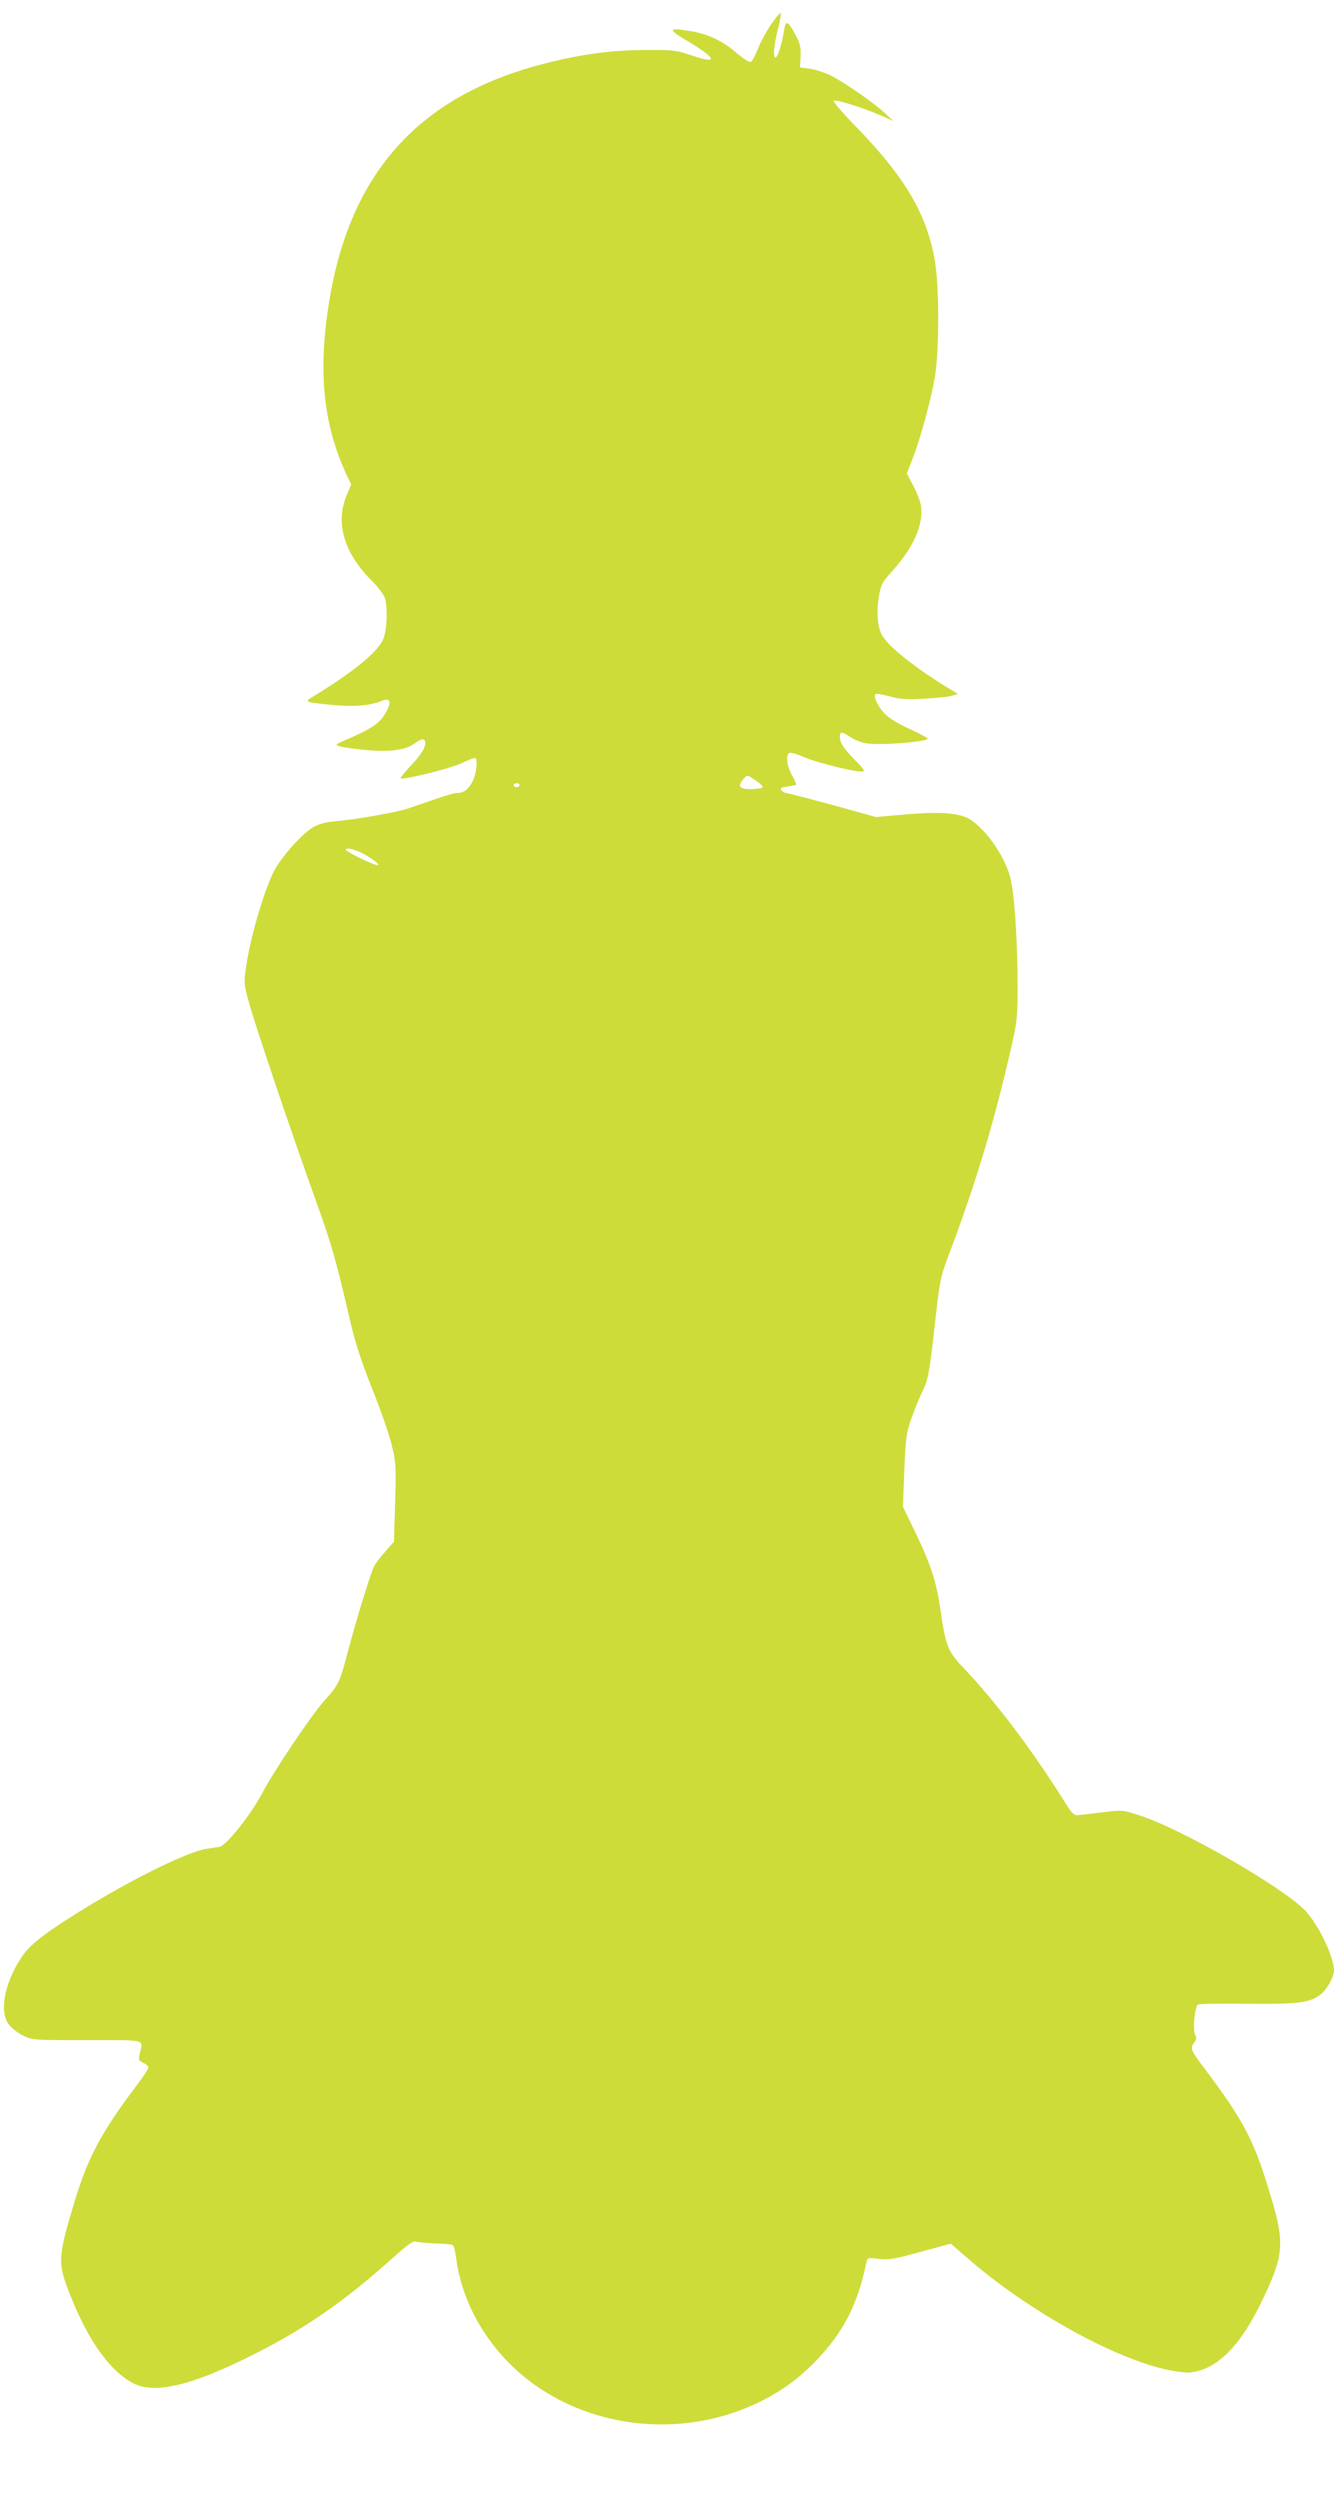 <?xml version="1.0" standalone="no"?>
<!DOCTYPE svg PUBLIC "-//W3C//DTD SVG 20010904//EN"
 "http://www.w3.org/TR/2001/REC-SVG-20010904/DTD/svg10.dtd">
<svg version="1.0" xmlns="http://www.w3.org/2000/svg"
 width="683pt" height="1280pt" viewBox="0 0 683 1280"
 preserveAspectRatio="xMidYMid meet">
<g transform="translate(0,1280) scale(0.1,-0.1)"
fill="#cddc39" stroke="none">
<path d="M3947 12674 c-25 -38 -56 -95 -68 -127 -13 -33 -28 -61 -36 -64 -7
-3 -39 18 -72 46 -71 61 -143 96 -232 111 -119 21 -123 11 -21 -49 153 -91
163 -122 24 -75 -83 28 -95 29 -247 28 -170 -1 -320 -22 -505 -69 -639 -162
-996 -554 -1104 -1215 -59 -361 -32 -630 88 -890 l24 -51 -24 -57 c-58 -141
-13 -293 131 -437 31 -31 61 -71 66 -88 15 -54 10 -168 -10 -212 -30 -66 -157
-169 -361 -293 -43 -26 -38 -28 101 -41 108 -11 194 -4 252 20 43 18 53 0 28
-49 -33 -64 -68 -89 -231 -159 -32 -14 -33 -16 -14 -23 12 -5 70 -13 130 -19
131 -13 212 -2 262 36 22 16 37 22 43 16 19 -19 -4 -66 -64 -129 -33 -36 -58
-66 -56 -69 10 -10 250 49 308 76 35 16 67 29 72 29 17 0 9 -81 -11 -120 -22
-42 -45 -60 -82 -60 -13 0 -61 -14 -108 -31 -47 -16 -110 -38 -140 -48 -59
-20 -258 -55 -375 -66 -47 -4 -84 -14 -112 -30 -59 -35 -169 -160 -203 -230
-55 -116 -120 -342 -141 -490 -11 -80 -11 -86 21 -196 35 -125 226 -688 340
-1004 76 -210 104 -310 169 -592 30 -130 59 -218 117 -365 43 -106 88 -236
100 -288 21 -88 23 -109 17 -294 l-6 -199 -43 -49 c-24 -26 -50 -61 -58 -76
-19 -37 -87 -259 -132 -427 -43 -165 -50 -182 -121 -259 -69 -78 -255 -353
-323 -481 -57 -107 -181 -263 -215 -270 -11 -2 -40 -6 -64 -10 -91 -12 -353
-139 -612 -296 -185 -112 -284 -185 -325 -240 -94 -129 -131 -287 -82 -359 13
-20 45 -46 73 -60 50 -25 51 -25 330 -25 314 0 288 7 270 -72 -7 -29 -4 -34
19 -44 14 -7 26 -18 26 -24 0 -7 -29 -51 -65 -98 -177 -235 -245 -363 -313
-588 -86 -284 -88 -314 -25 -473 93 -237 204 -394 324 -457 108 -58 297 -14
606 141 271 135 474 276 722 498 76 69 107 91 120 86 9 -4 53 -8 98 -10 45 -1
86 -4 91 -8 5 -3 13 -32 17 -63 25 -199 122 -391 274 -544 341 -340 902 -411
1336 -167 95 54 161 106 244 193 131 139 203 281 246 488 6 29 6 29 64 22 51
-6 80 -1 214 36 l155 42 74 -64 c322 -285 801 -547 1075 -589 61 -10 82 -9
127 4 111 33 215 146 310 341 118 241 125 303 58 532 -90 305 -138 398 -354
685 -62 82 -65 92 -43 122 11 14 12 24 4 39 -13 24 -2 144 14 154 6 4 122 6
257 4 263 -2 317 5 374 50 31 25 66 89 66 121 -1 74 -84 244 -153 312 -126
124 -632 414 -841 481 -88 29 -89 29 -195 16 -58 -7 -115 -14 -126 -14 -13 -2
-29 13 -50 46 -171 274 -355 520 -518 693 -97 102 -103 117 -133 319 -20 137
-48 225 -128 391 l-63 130 7 185 c7 169 10 191 37 269 17 47 42 108 56 137 29
56 36 93 68 383 19 173 26 207 61 300 142 375 237 689 323 1067 33 143 35 164
35 325 0 240 -17 482 -39 561 -33 120 -144 268 -226 303 -57 24 -154 28 -313
14 l-147 -13 -223 62 c-123 33 -230 61 -237 61 -7 0 -18 6 -24 14 -9 11 -3 14
30 19 22 3 43 7 45 10 2 2 -7 24 -21 48 -26 46 -33 103 -14 114 6 4 37 -5 70
-19 59 -27 252 -76 299 -76 22 0 20 5 -32 58 -60 62 -78 89 -78 121 0 27 11
26 55 -3 20 -14 57 -28 82 -32 72 -11 313 8 313 25 0 3 -43 26 -95 50 -64 29
-107 57 -130 82 -33 37 -54 84 -42 96 4 3 36 -3 72 -12 52 -15 87 -17 178 -12
61 3 126 10 142 15 l30 9 -64 39 c-164 101 -297 208 -326 264 -22 42 -28 113
-16 190 11 67 15 76 69 136 112 125 162 241 147 337 -4 23 -22 69 -40 102
l-32 61 29 74 c39 101 92 293 114 415 23 133 24 468 0 602 -41 238 -153 427
-402 683 -69 71 -121 131 -115 134 12 8 154 -37 241 -75 l65 -29 -50 46 c-61
55 -202 152 -272 188 -29 14 -76 29 -105 34 l-52 7 3 57 c2 47 -3 67 -25 108
-40 74 -51 79 -59 28 -12 -77 -35 -149 -46 -142 -12 7 -6 67 17 157 8 33 13
64 12 69 -2 6 -25 -20 -51 -58z m-77 -3870 c22 -15 37 -30 34 -35 -3 -5 -30
-9 -60 -9 -59 0 -70 15 -37 52 20 22 16 23 63 -8z m-1210 -24 c0 -5 -7 -10
-15 -10 -8 0 -15 5 -15 10 0 6 7 10 15 10 8 0 15 -4 15 -10z m-800 -351 c44
-23 89 -58 74 -59 -20 0 -164 70 -164 80 0 13 45 3 90 -21z"/>
</g>
</svg>

